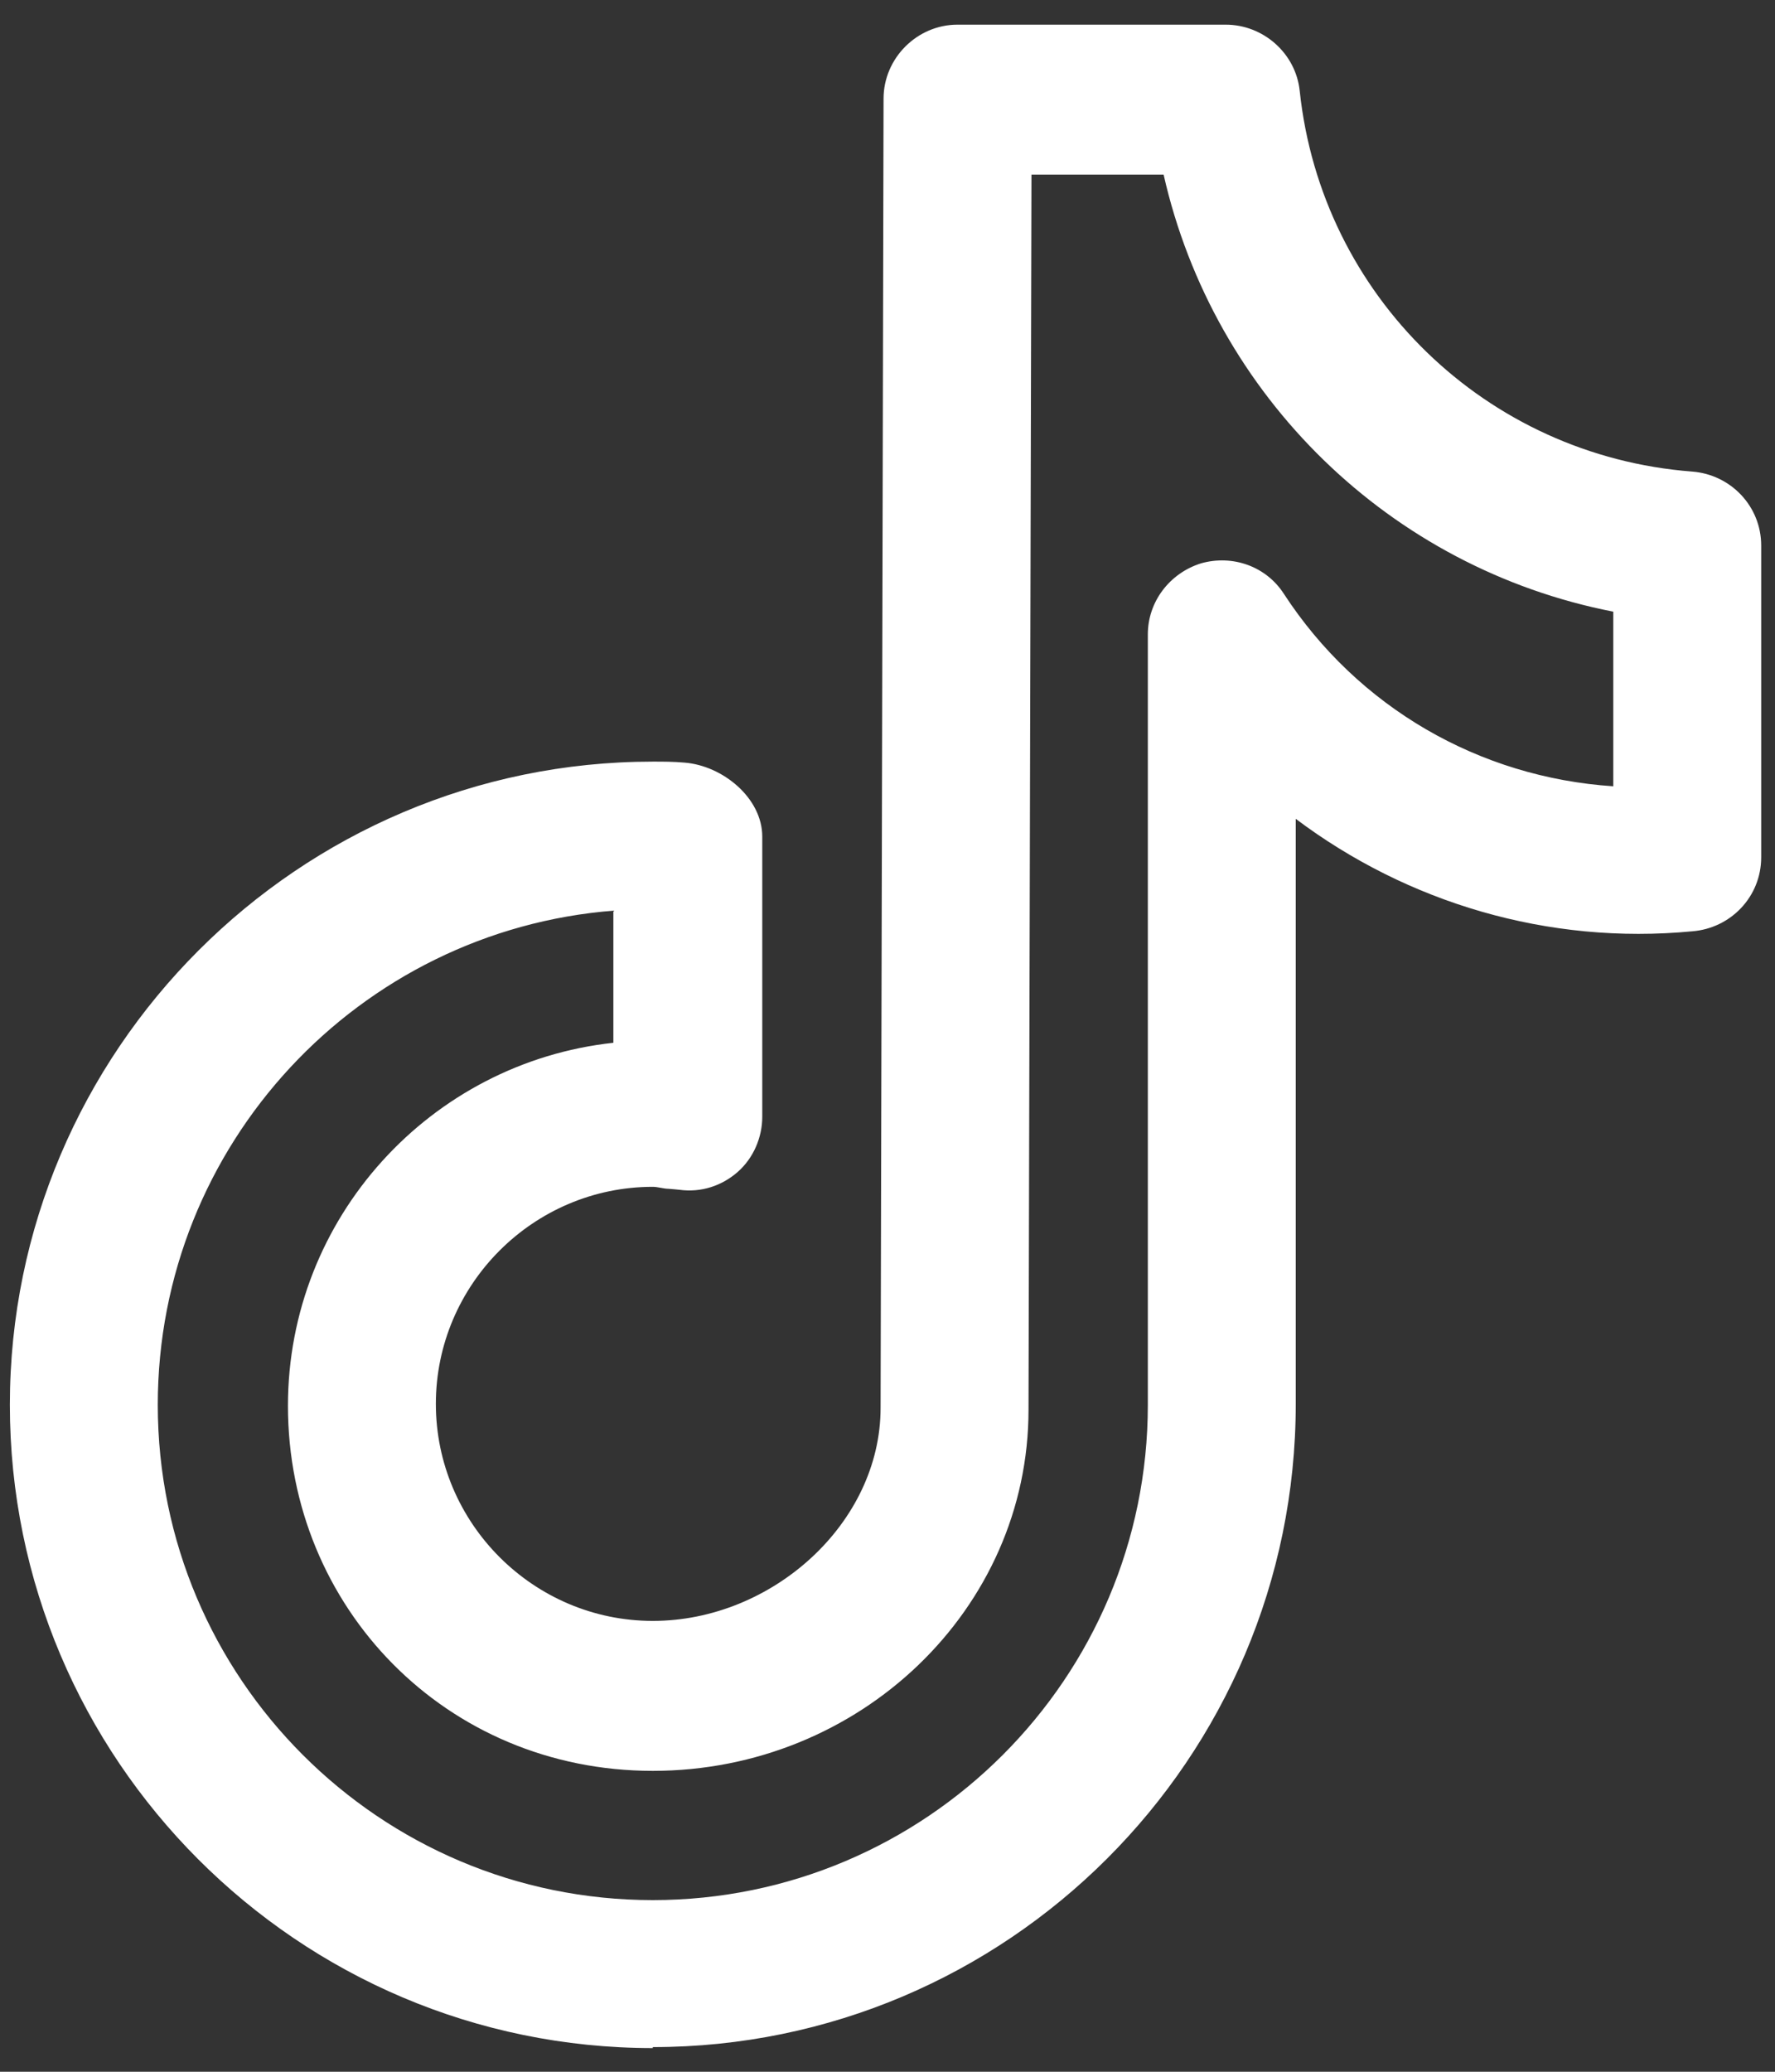 <svg width="18" height="21" viewBox="0 0 18 21" fill="none" xmlns="http://www.w3.org/2000/svg">
<rect x="0" y="0" width="18" height="21" fill="#333333" stroke="none"/>
<path d="M6.62 20.76C3.02 20.76 0.1 17.83 0.1 14.24C0.1 10.65 3.03 7.72 6.62 7.72C6.73 7.72 6.83 7.72 6.94 7.73C7.33 7.76 7.73 8.09 7.73 8.48V11.32C7.73 11.53 7.64 11.74 7.48 11.88C7.32 12.02 7.11 12.09 6.89 12.06C6.89 12.06 6.79 12.05 6.78 12.05C6.73 12.05 6.67 12.03 6.62 12.03C5.41 12.03 4.42 13.02 4.42 14.23C4.42 15.44 5.41 16.43 6.62 16.43C7.83 16.43 8.93 15.44 8.93 14.27L8.96 1C8.96 0.59 9.3 0.25 9.71 0.25H12.43C12.81 0.25 13.14 0.54 13.18 0.92C13.4 3 15.07 4.62 17.16 4.78C17.55 4.81 17.86 5.13 17.86 5.53V8.69C17.86 9.09 17.55 9.41 17.16 9.44C15.7 9.58 14.27 9.15 13.14 8.3V14.23C13.14 17.83 10.21 20.75 6.62 20.75V20.76ZM6.23 9.23C3.64 9.43 1.6 11.6 1.6 14.24C1.6 17.01 3.85 19.26 6.62 19.26C9.39 19.26 11.64 17.01 11.64 14.24V6.43C11.64 6.1 11.86 5.81 12.18 5.71C12.5 5.62 12.84 5.74 13.02 6.02C13.77 7.17 15 7.88 16.36 7.97V6.2C14.1 5.76 12.31 4.02 11.8 1.77H10.46L10.43 14.29C10.43 16.31 8.72 17.95 6.62 17.95C4.52 17.95 2.92 16.29 2.92 14.25C2.92 12.34 4.37 10.77 6.22 10.57V9.24L6.23 9.23Z" fill="white"/>
</svg>
